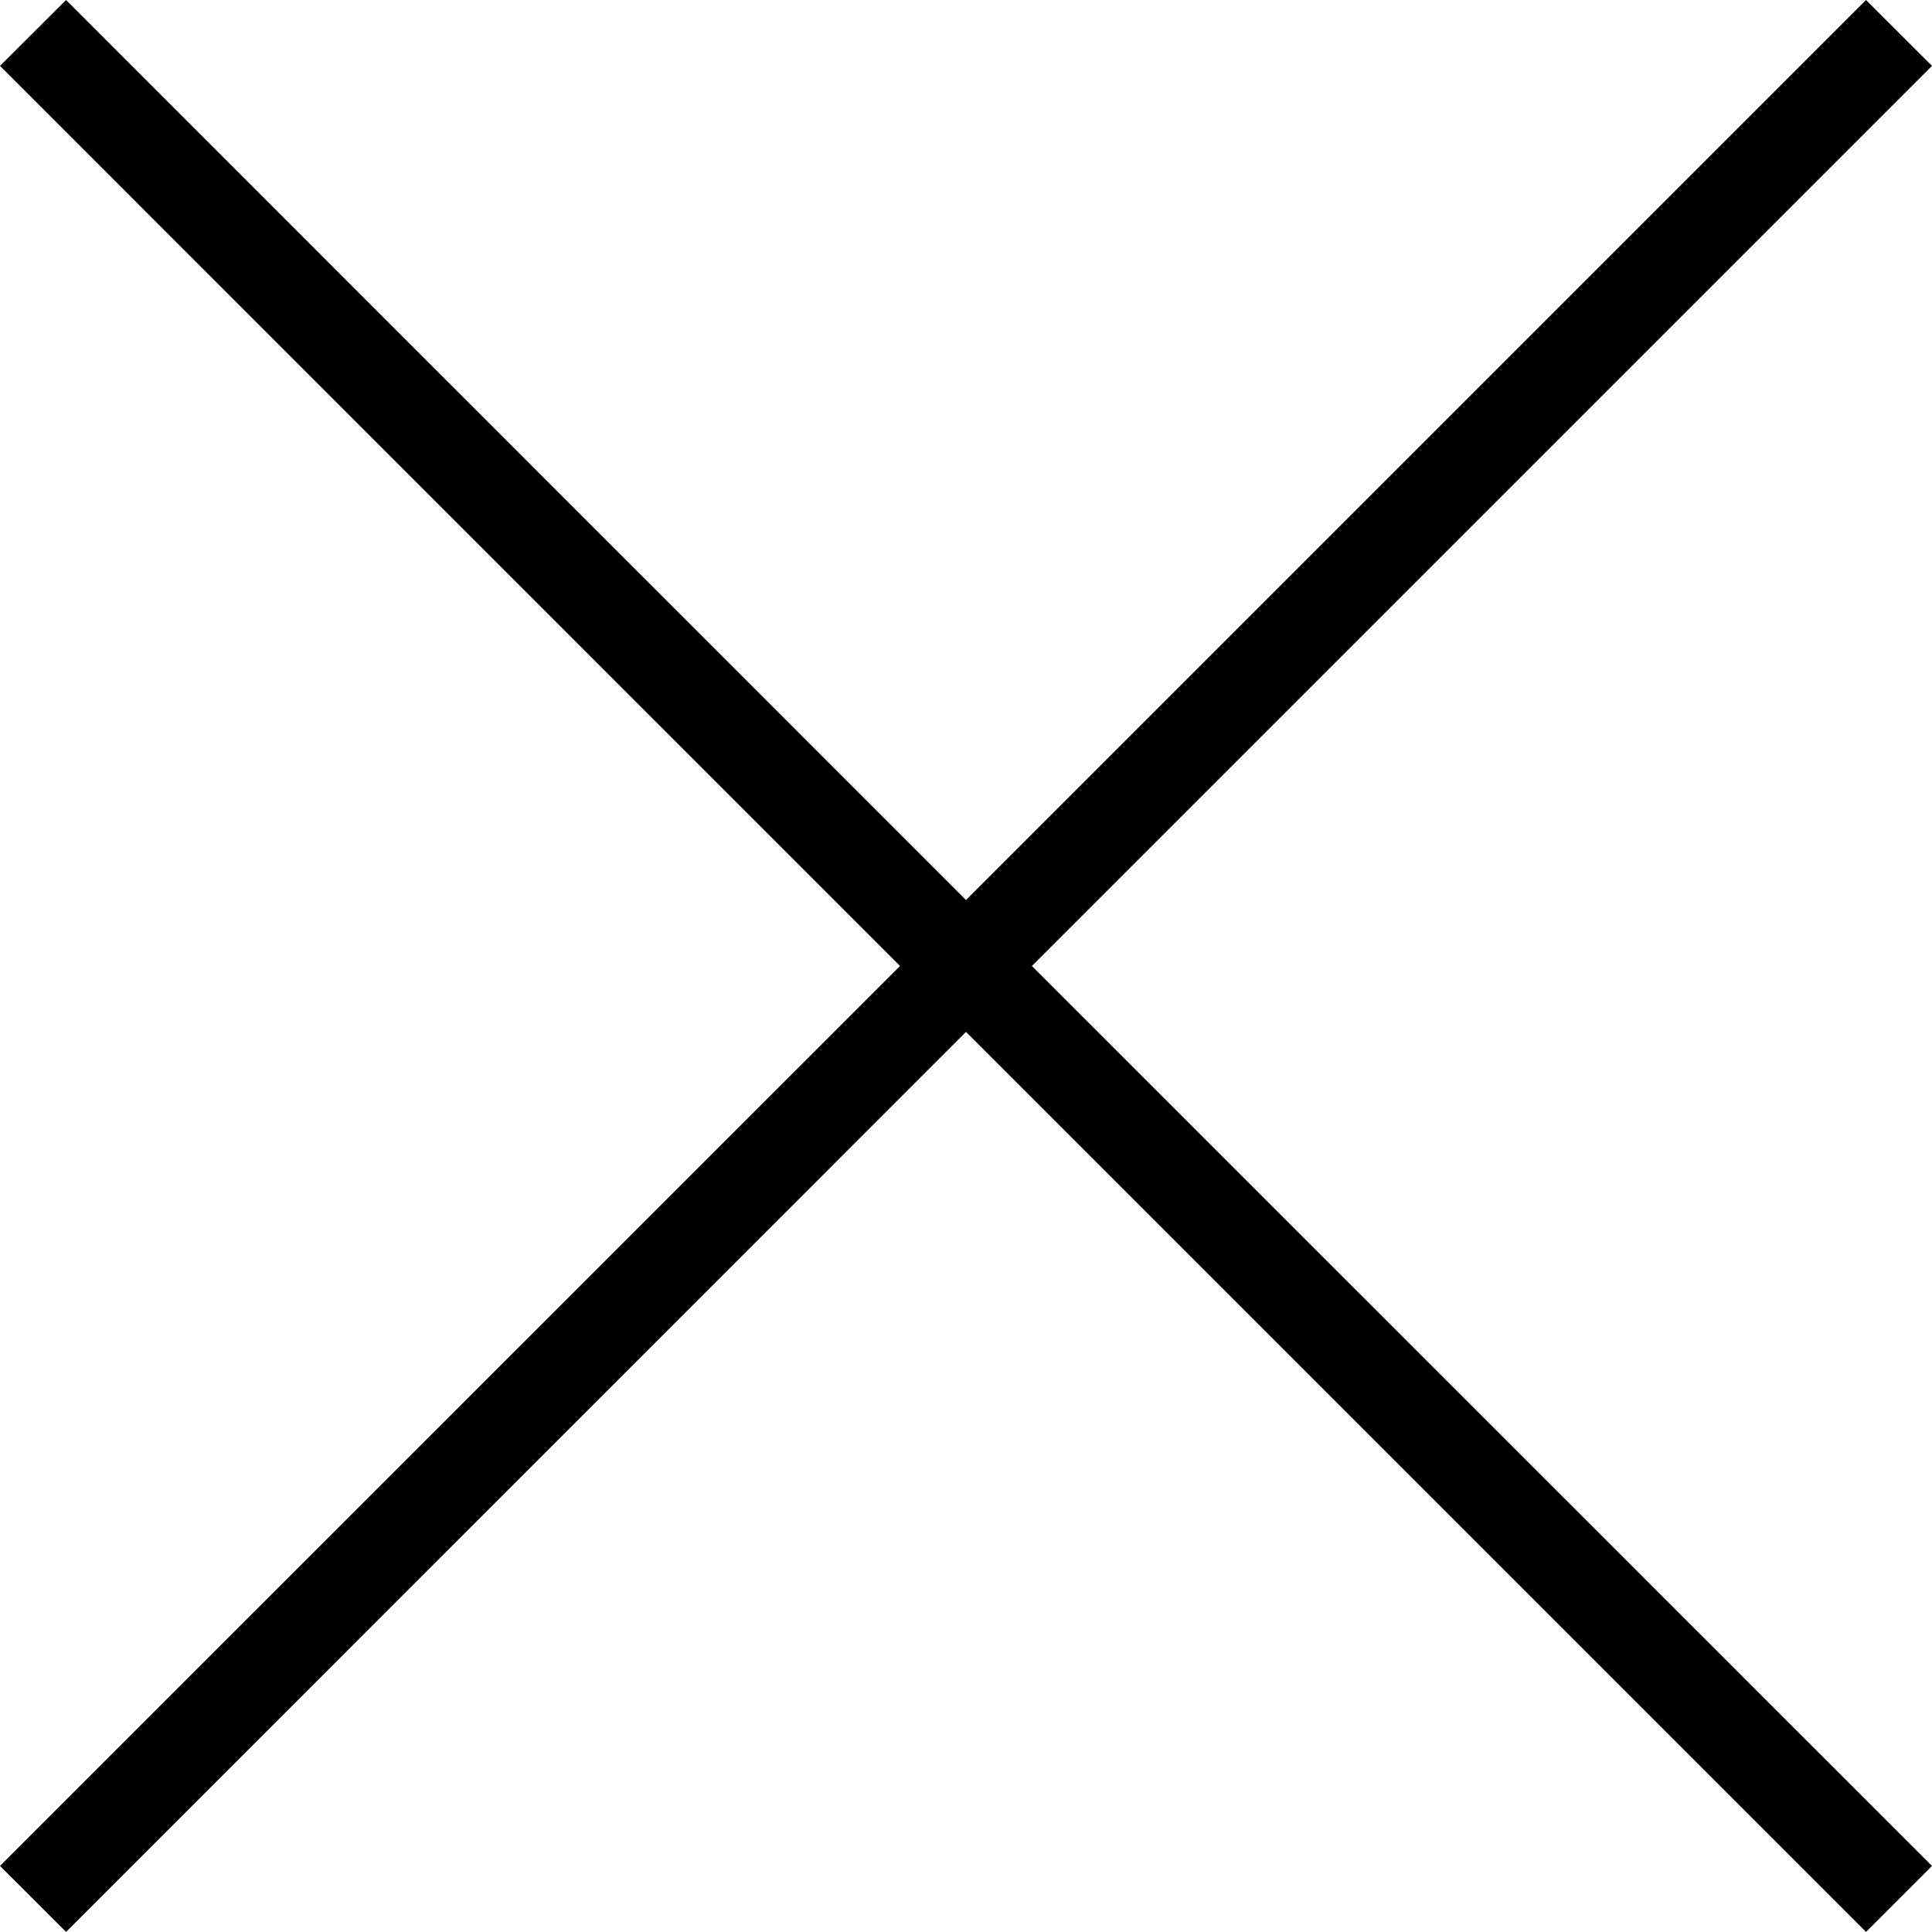 <?xml version="1.0" encoding="UTF-8"?>
<svg width="20px" height="20px" viewBox="0 0 20 20" version="1.1" xmlns="http://www.w3.org/2000/svg" xmlns:xlink="http://www.w3.org/1999/xlink">
    <title>Fill 1</title>
    <g id="Design-01" stroke="none" stroke-width="1" fill="none" fill-rule="evenodd">
        <g id="Content_Lightbox-1_Ch" transform="translate(-1630, -30)" fill="#000000">
            <polygon id="Fill-1" points="1649.317 30 1640 39.317 1630.684 30 1630 30.682 1639.317 40 1630 49.316 1630.684 49.999 1640 40.682 1649.317 49.999 1650 49.316 1640.682 40 1650 30.682"></polygon>
        </g>
    </g>
</svg>